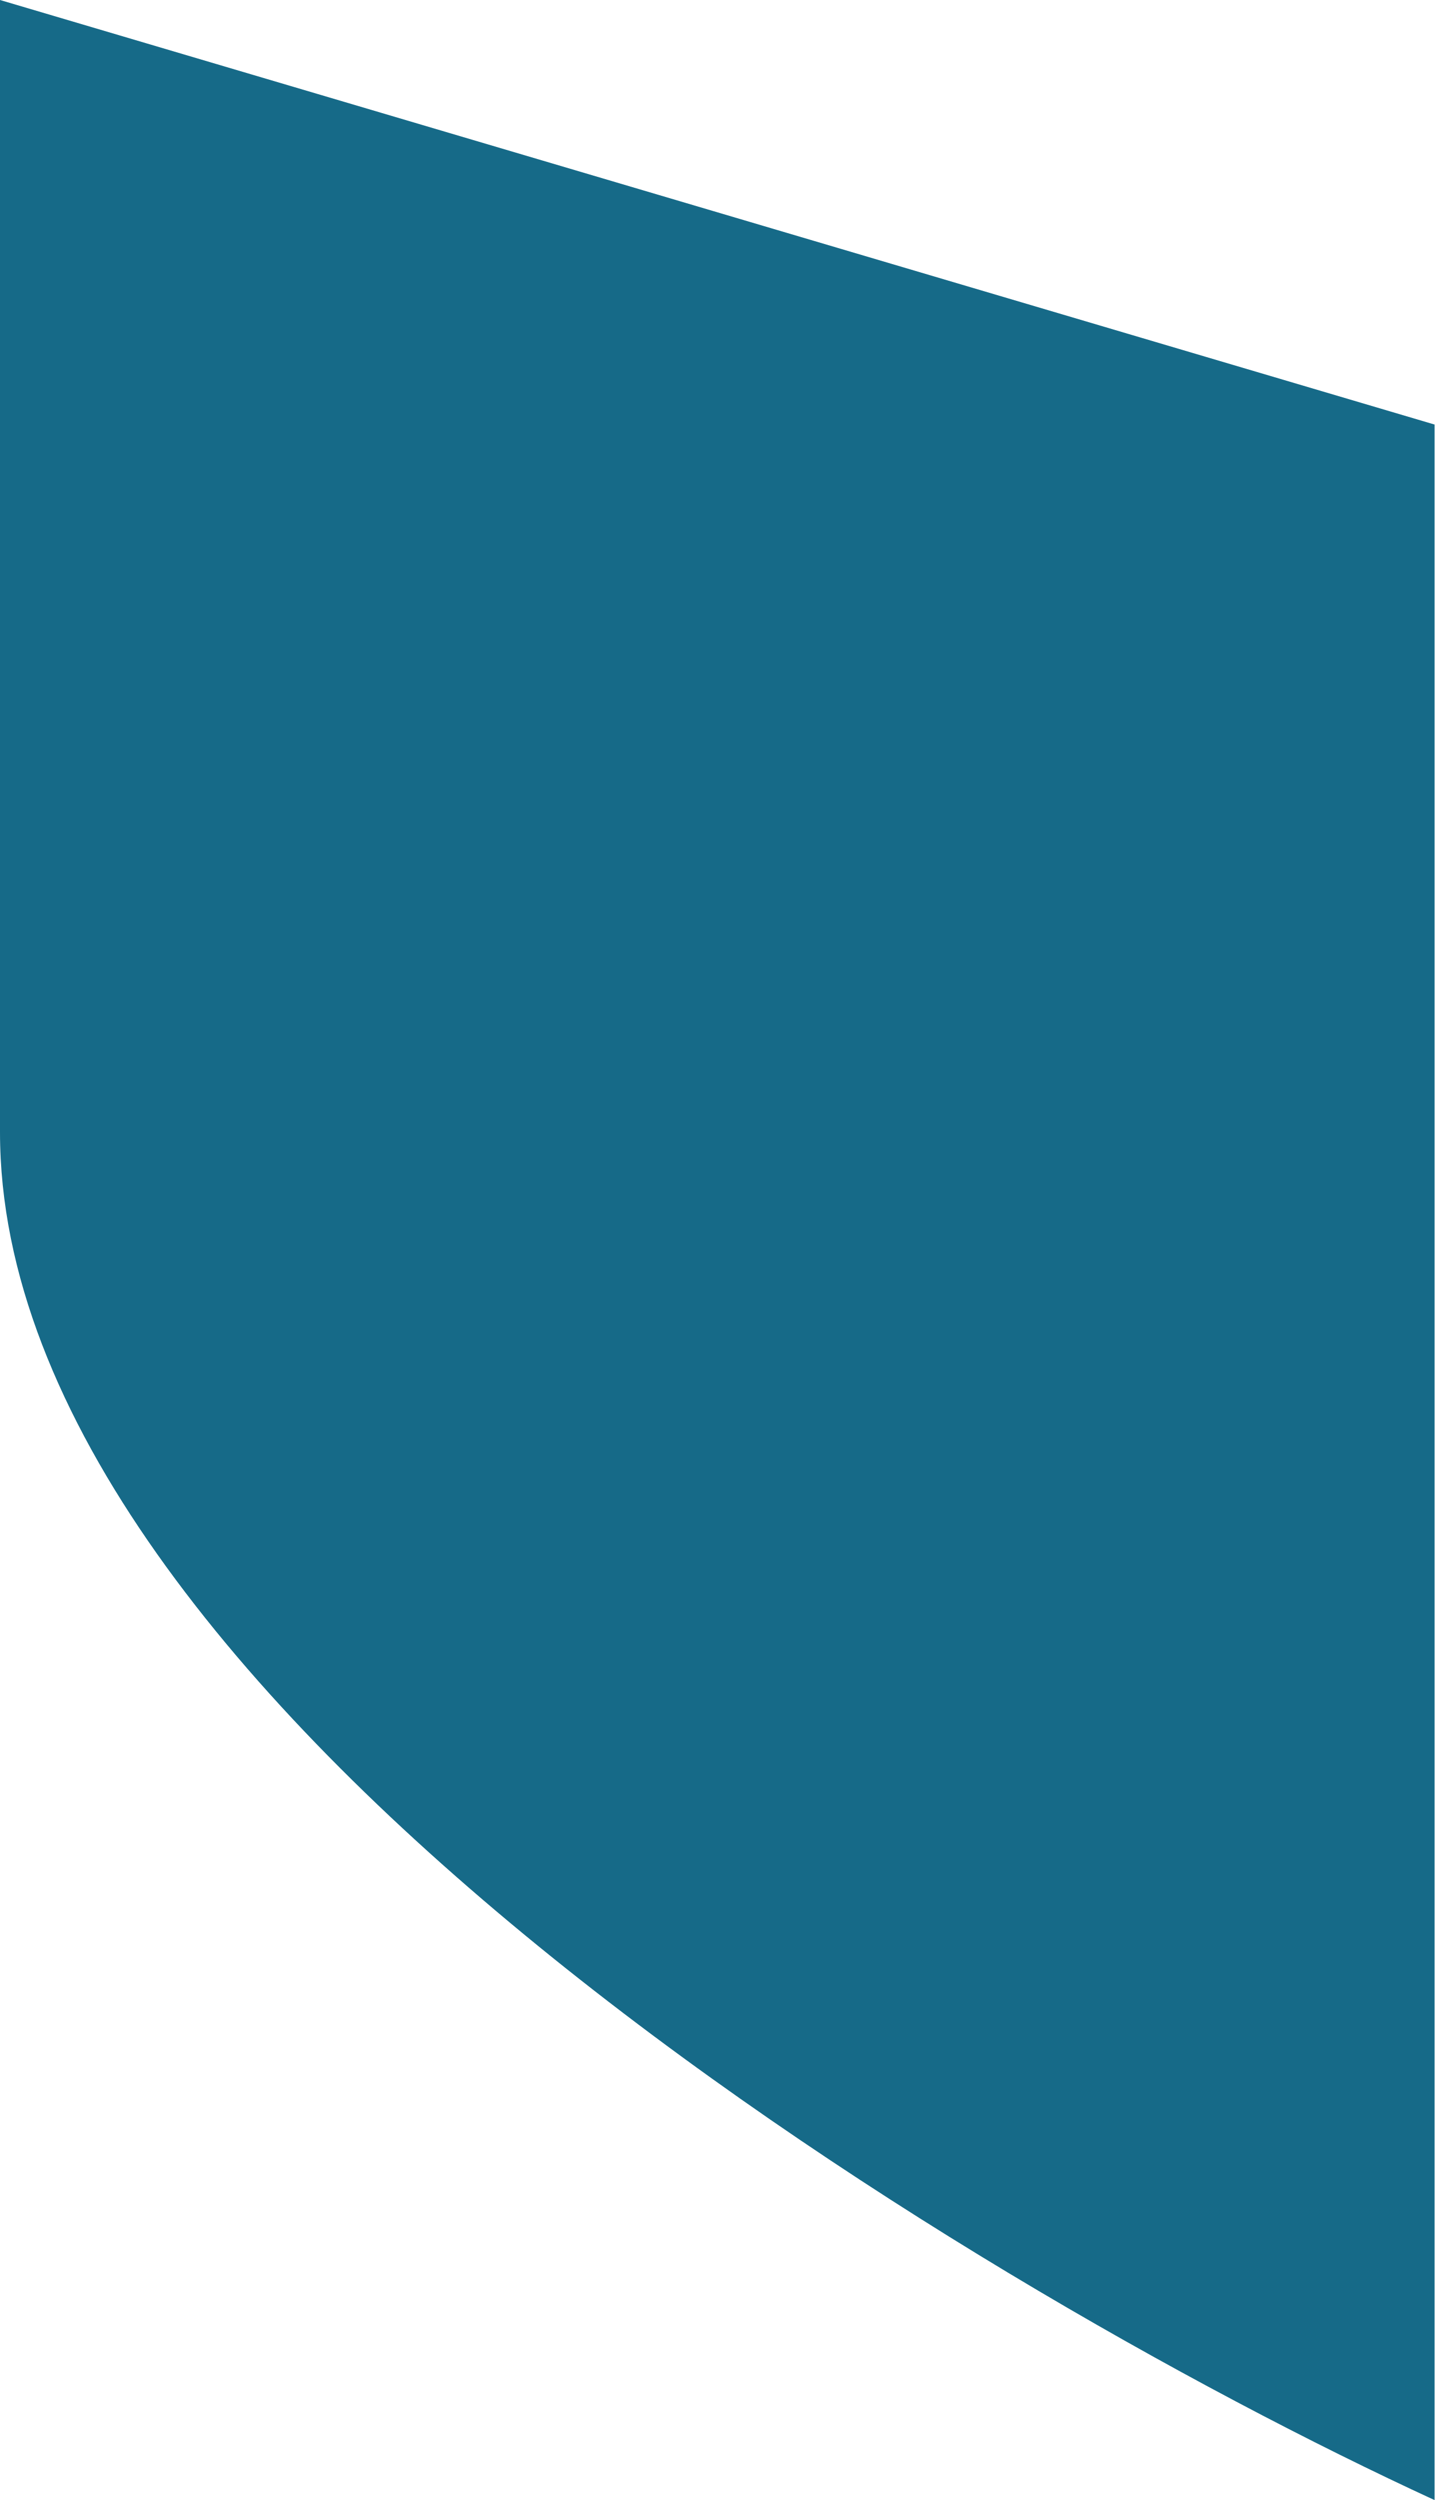 <svg width="120" height="209" viewBox="0 0 120 209" fill="none" xmlns="http://www.w3.org/2000/svg">
<path d="M119.964 35.491L0 0V94.641C0 141.962 79.976 190.597 119.964 209V35.491Z" fill="#166A88"/>
</svg>
